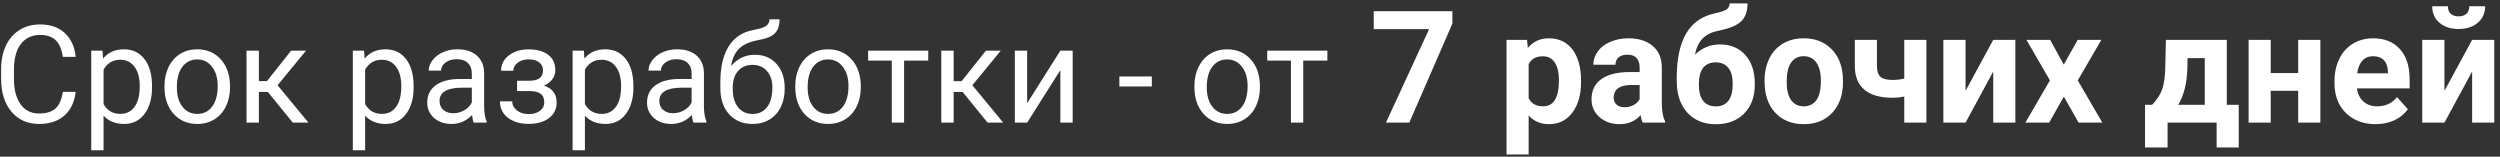 <?xml version="1.0" encoding="UTF-8"?> <svg xmlns="http://www.w3.org/2000/svg" width="367" height="23" viewBox="0 0 367 23" fill="none"><rect x="0" y="0" width="367" height="23" fill="#333333" stroke="none"/> <path d="M11.109 13.488C10.934 14.992 10.377 16.154 9.439 16.975C8.508 17.788 7.268 18.195 5.719 18.195C4.039 18.195 2.691 17.593 1.676 16.389C0.667 15.184 0.162 13.573 0.162 11.555V10.188C0.162 8.866 0.396 7.704 0.865 6.701C1.34 5.699 2.011 4.93 2.877 4.396C3.743 3.856 4.745 3.586 5.885 3.586C7.395 3.586 8.606 4.009 9.518 4.855C10.429 5.695 10.96 6.861 11.109 8.352H9.225C9.062 7.219 8.707 6.398 8.16 5.891C7.62 5.383 6.861 5.129 5.885 5.129C4.687 5.129 3.746 5.572 3.062 6.457C2.385 7.342 2.047 8.602 2.047 10.236V11.613C2.047 13.156 2.369 14.383 3.014 15.295C3.658 16.206 4.56 16.662 5.719 16.662C6.76 16.662 7.558 16.428 8.111 15.959C8.671 15.484 9.042 14.66 9.225 13.488H11.109ZM22.32 12.834C22.32 14.442 21.953 15.738 21.217 16.721C20.481 17.704 19.485 18.195 18.229 18.195C16.946 18.195 15.937 17.788 15.201 16.975V22.062H13.395V7.434H15.045L15.133 8.605C15.868 7.694 16.891 7.238 18.199 7.238C19.469 7.238 20.471 7.717 21.207 8.674C21.949 9.631 22.32 10.962 22.32 12.668V12.834ZM20.514 12.629C20.514 11.438 20.26 10.497 19.752 9.807C19.244 9.117 18.547 8.771 17.662 8.771C16.568 8.771 15.748 9.257 15.201 10.227V15.275C15.742 16.239 16.568 16.721 17.682 16.721C18.547 16.721 19.234 16.379 19.742 15.695C20.256 15.005 20.514 13.983 20.514 12.629ZM24.146 12.619C24.146 11.584 24.348 10.653 24.752 9.826C25.162 8.999 25.729 8.361 26.451 7.912C27.18 7.463 28.01 7.238 28.941 7.238C30.38 7.238 31.542 7.736 32.428 8.732C33.32 9.729 33.766 11.053 33.766 12.707V12.834C33.766 13.863 33.567 14.787 33.17 15.607C32.779 16.421 32.216 17.056 31.48 17.512C30.751 17.967 29.912 18.195 28.961 18.195C27.529 18.195 26.366 17.697 25.475 16.701C24.589 15.705 24.146 14.387 24.146 12.746V12.619ZM25.963 12.834C25.963 14.006 26.233 14.947 26.773 15.656C27.32 16.366 28.049 16.721 28.961 16.721C29.879 16.721 30.608 16.363 31.148 15.646C31.689 14.924 31.959 13.915 31.959 12.619C31.959 11.46 31.682 10.523 31.129 9.807C30.582 9.084 29.853 8.723 28.941 8.723C28.049 8.723 27.33 9.077 26.783 9.787C26.236 10.497 25.963 11.512 25.963 12.834ZM39.322 13.498H38.004V18H36.188V7.434H38.004V11.906H39.185L42.74 7.434H44.928L40.748 12.512L45.279 18H42.984L39.322 13.498ZM60.719 12.834C60.719 14.442 60.351 15.738 59.615 16.721C58.88 17.704 57.883 18.195 56.627 18.195C55.344 18.195 54.335 17.788 53.6 16.975V22.062H51.793V7.434H53.443L53.531 8.605C54.267 7.694 55.289 7.238 56.598 7.238C57.867 7.238 58.87 7.717 59.605 8.674C60.348 9.631 60.719 10.962 60.719 12.668V12.834ZM58.912 12.629C58.912 11.438 58.658 10.497 58.15 9.807C57.643 9.117 56.946 8.771 56.06 8.771C54.967 8.771 54.147 9.257 53.6 10.227V15.275C54.14 16.239 54.967 16.721 56.08 16.721C56.946 16.721 57.633 16.379 58.141 15.695C58.655 15.005 58.912 13.983 58.912 12.629ZM69.547 18C69.443 17.792 69.358 17.421 69.293 16.887C68.453 17.759 67.451 18.195 66.285 18.195C65.243 18.195 64.387 17.902 63.717 17.316C63.053 16.724 62.721 15.975 62.721 15.07C62.721 13.97 63.137 13.117 63.971 12.512C64.811 11.9 65.989 11.594 67.506 11.594H69.264V10.764C69.264 10.132 69.075 9.631 68.697 9.26C68.32 8.882 67.763 8.693 67.027 8.693C66.383 8.693 65.842 8.856 65.406 9.182C64.97 9.507 64.752 9.901 64.752 10.363H62.935C62.935 9.836 63.121 9.328 63.492 8.84C63.87 8.345 64.378 7.954 65.016 7.668C65.66 7.382 66.367 7.238 67.135 7.238C68.352 7.238 69.306 7.544 69.996 8.156C70.686 8.762 71.044 9.598 71.07 10.666V15.529C71.07 16.499 71.194 17.271 71.441 17.844V18H69.547ZM66.549 16.623C67.115 16.623 67.652 16.477 68.16 16.184C68.668 15.891 69.036 15.51 69.264 15.041V12.873H67.848C65.634 12.873 64.527 13.521 64.527 14.816C64.527 15.383 64.716 15.825 65.094 16.145C65.471 16.463 65.956 16.623 66.549 16.623ZM79.713 10.324C79.713 9.829 79.524 9.439 79.147 9.152C78.769 8.859 78.251 8.713 77.594 8.713C76.956 8.713 76.422 8.879 75.992 9.211C75.569 9.543 75.357 9.934 75.357 10.383H73.561C73.561 9.465 73.945 8.713 74.713 8.127C75.481 7.541 76.441 7.248 77.594 7.248C78.831 7.248 79.794 7.515 80.484 8.049C81.174 8.576 81.519 9.331 81.519 10.315C81.519 10.79 81.376 11.226 81.09 11.623C80.803 12.02 80.397 12.336 79.869 12.57C81.1 12.987 81.715 13.807 81.715 15.031C81.715 16.001 81.341 16.77 80.592 17.336C79.843 17.902 78.844 18.186 77.594 18.186C76.376 18.186 75.37 17.889 74.576 17.297C73.788 16.698 73.394 15.891 73.394 14.875H75.191C75.191 15.389 75.419 15.832 75.875 16.203C76.337 16.568 76.91 16.75 77.594 16.75C78.284 16.75 78.841 16.59 79.264 16.271C79.687 15.953 79.898 15.539 79.898 15.031C79.898 14.439 79.719 14.016 79.361 13.762C79.01 13.501 78.46 13.371 77.711 13.371H75.904V11.848H77.867C79.098 11.815 79.713 11.307 79.713 10.324ZM92.984 12.834C92.984 14.442 92.617 15.738 91.881 16.721C91.145 17.704 90.149 18.195 88.893 18.195C87.61 18.195 86.601 17.788 85.865 16.975V22.062H84.059V7.434H85.709L85.797 8.605C86.533 7.694 87.555 7.238 88.863 7.238C90.133 7.238 91.135 7.717 91.871 8.674C92.613 9.631 92.984 10.962 92.984 12.668V12.834ZM91.178 12.629C91.178 11.438 90.924 10.497 90.416 9.807C89.908 9.117 89.212 8.771 88.326 8.771C87.232 8.771 86.412 9.257 85.865 10.227V15.275C86.406 16.239 87.232 16.721 88.346 16.721C89.212 16.721 89.898 16.379 90.406 15.695C90.921 15.005 91.178 13.983 91.178 12.629ZM101.812 18C101.708 17.792 101.624 17.421 101.559 16.887C100.719 17.759 99.716 18.195 98.551 18.195C97.509 18.195 96.653 17.902 95.982 17.316C95.318 16.724 94.986 15.975 94.986 15.07C94.986 13.97 95.403 13.117 96.236 12.512C97.076 11.9 98.255 11.594 99.772 11.594H101.529V10.764C101.529 10.132 101.34 9.631 100.963 9.26C100.585 8.882 100.029 8.693 99.293 8.693C98.648 8.693 98.108 8.856 97.672 9.182C97.236 9.507 97.018 9.901 97.018 10.363H95.201C95.201 9.836 95.387 9.328 95.758 8.84C96.135 8.345 96.643 7.954 97.281 7.668C97.926 7.382 98.632 7.238 99.4 7.238C100.618 7.238 101.572 7.544 102.262 8.156C102.952 8.762 103.31 9.598 103.336 10.666V15.529C103.336 16.499 103.46 17.271 103.707 17.844V18H101.812ZM98.814 16.623C99.381 16.623 99.918 16.477 100.426 16.184C100.934 15.891 101.301 15.51 101.529 15.041V12.873H100.113C97.9 12.873 96.793 13.521 96.793 14.816C96.793 15.383 96.982 15.825 97.359 16.145C97.737 16.463 98.222 16.623 98.814 16.623ZM110.807 8.039C112.135 8.039 113.196 8.485 113.99 9.377C114.791 10.262 115.191 11.431 115.191 12.883V13.049C115.191 14.045 114.999 14.937 114.615 15.725C114.231 16.506 113.678 17.115 112.955 17.551C112.239 17.98 111.412 18.195 110.475 18.195C109.055 18.195 107.913 17.723 107.047 16.779C106.181 15.829 105.748 14.556 105.748 12.961V12.082C105.748 9.862 106.158 8.098 106.979 6.789C107.805 5.48 109.023 4.683 110.631 4.396C111.542 4.234 112.158 4.035 112.477 3.801C112.796 3.566 112.955 3.244 112.955 2.834H114.439C114.439 3.648 114.254 4.283 113.883 4.738C113.518 5.194 112.932 5.516 112.125 5.705L110.777 6.008C109.703 6.262 108.896 6.691 108.355 7.297C107.822 7.896 107.473 8.697 107.311 9.699C108.268 8.592 109.433 8.039 110.807 8.039ZM110.455 9.523C109.57 9.523 108.867 9.823 108.346 10.422C107.825 11.014 107.564 11.838 107.564 12.893V13.049C107.564 14.182 107.825 15.08 108.346 15.744C108.873 16.402 109.583 16.73 110.475 16.73C111.373 16.73 112.083 16.398 112.604 15.734C113.124 15.07 113.385 14.1 113.385 12.824C113.385 11.828 113.121 11.031 112.594 10.432C112.073 9.826 111.36 9.523 110.455 9.523ZM116.744 12.619C116.744 11.584 116.946 10.653 117.35 9.826C117.76 8.999 118.326 8.361 119.049 7.912C119.778 7.463 120.608 7.238 121.539 7.238C122.978 7.238 124.14 7.736 125.025 8.732C125.917 9.729 126.363 11.053 126.363 12.707V12.834C126.363 13.863 126.165 14.787 125.768 15.607C125.377 16.421 124.814 17.056 124.078 17.512C123.349 17.967 122.509 18.195 121.559 18.195C120.126 18.195 118.964 17.697 118.072 16.701C117.187 15.705 116.744 14.387 116.744 12.746V12.619ZM118.561 12.834C118.561 14.006 118.831 14.947 119.371 15.656C119.918 16.366 120.647 16.721 121.559 16.721C122.477 16.721 123.206 16.363 123.746 15.646C124.286 14.924 124.557 13.915 124.557 12.619C124.557 11.46 124.28 10.523 123.727 9.807C123.18 9.084 122.451 8.723 121.539 8.723C120.647 8.723 119.928 9.077 119.381 9.787C118.834 10.497 118.561 11.512 118.561 12.834ZM136.266 8.898H132.721V18H130.914V8.898H127.438V7.434H136.266V8.898ZM141.314 13.498H139.996V18H138.18V7.434H139.996V11.906H141.178L144.732 7.434H146.92L142.74 12.512L147.271 18H144.977L141.314 13.498ZM155.66 7.434H157.467V18H155.66V10.295L150.787 18H148.98V7.434H150.787V15.148L155.66 7.434ZM169.088 12.697H164.322V11.223H169.088V12.697ZM175.338 12.619C175.338 11.584 175.54 10.653 175.943 9.826C176.354 8.999 176.92 8.361 177.643 7.912C178.372 7.463 179.202 7.238 180.133 7.238C181.572 7.238 182.734 7.736 183.619 8.732C184.511 9.729 184.957 11.053 184.957 12.707V12.834C184.957 13.863 184.758 14.787 184.361 15.607C183.971 16.421 183.408 17.056 182.672 17.512C181.943 17.967 181.103 18.195 180.152 18.195C178.72 18.195 177.558 17.697 176.666 16.701C175.781 15.705 175.338 14.387 175.338 12.746V12.619ZM177.154 12.834C177.154 14.006 177.424 14.947 177.965 15.656C178.512 16.366 179.241 16.721 180.152 16.721C181.07 16.721 181.799 16.363 182.34 15.646C182.88 14.924 183.15 13.915 183.15 12.619C183.15 11.46 182.874 10.523 182.32 9.807C181.773 9.084 181.044 8.723 180.133 8.723C179.241 8.723 178.521 9.077 177.975 9.787C177.428 10.497 177.154 11.512 177.154 12.834ZM194.859 8.898H191.314V18H189.508V8.898H186.031V7.434H194.859V8.898ZM213.208 3.468L206.885 18H203.459L209.793 4.276H201.663V1.648H213.208V3.468ZM232.097 12.037C232.097 13.908 231.67 15.409 230.817 16.54C229.971 17.663 228.825 18.225 227.38 18.225C226.153 18.225 225.16 17.798 224.404 16.944V22.672H221.159V5.849H224.168L224.281 7.039C225.067 6.096 226.093 5.624 227.358 5.624C228.855 5.624 230.02 6.178 230.851 7.286C231.682 8.394 232.097 9.922 232.097 11.868V12.037ZM228.852 11.801C228.852 10.67 228.649 9.798 228.245 9.184C227.848 8.57 227.268 8.263 226.504 8.263C225.486 8.263 224.786 8.653 224.404 9.431V14.406C224.801 15.207 225.509 15.608 226.527 15.608C228.077 15.608 228.852 14.339 228.852 11.801ZM241.16 18C241.01 17.708 240.902 17.345 240.834 16.911C240.048 17.787 239.026 18.225 237.769 18.225C236.578 18.225 235.59 17.88 234.804 17.191C234.025 16.503 233.636 15.634 233.636 14.586C233.636 13.298 234.111 12.31 235.062 11.621C236.02 10.932 237.402 10.584 239.206 10.577H240.7V9.88C240.7 9.319 240.554 8.87 240.262 8.533C239.977 8.196 239.524 8.027 238.903 8.027C238.356 8.027 237.926 8.158 237.611 8.42C237.304 8.682 237.151 9.042 237.151 9.499H233.905C233.905 8.795 234.122 8.143 234.557 7.544C234.991 6.945 235.605 6.478 236.398 6.141C237.192 5.796 238.083 5.624 239.071 5.624C240.569 5.624 241.755 6.002 242.631 6.758C243.515 7.507 243.957 8.563 243.957 9.925V15.192C243.964 16.345 244.125 17.218 244.439 17.809V18H241.16ZM238.476 15.743C238.955 15.743 239.397 15.638 239.801 15.428C240.206 15.211 240.505 14.923 240.7 14.563V12.475H239.487C237.862 12.475 236.997 13.036 236.893 14.159L236.881 14.35C236.881 14.754 237.024 15.088 237.308 15.35C237.593 15.612 237.982 15.743 238.476 15.743ZM252.48 6.522C254.038 6.522 255.281 7.039 256.209 8.072C257.137 9.105 257.602 10.509 257.602 12.284V12.441C257.602 14.193 257.085 15.597 256.052 16.652C255.019 17.708 253.63 18.236 251.885 18.236C250.133 18.236 248.737 17.667 247.696 16.529C246.663 15.383 246.146 13.83 246.146 11.868V11.329C246.161 8.596 246.622 6.459 247.528 4.917C248.441 3.367 249.811 2.39 251.638 1.985C252.597 1.776 253.214 1.57 253.491 1.368C253.768 1.158 253.907 0.87 253.907 0.503H256.535C256.535 1.678 256.216 2.562 255.58 3.153C254.951 3.745 253.828 4.202 252.211 4.523C251.253 4.718 250.496 5.096 249.942 5.658C249.388 6.219 249.014 7.009 248.819 8.027C249.853 7.024 251.073 6.522 252.48 6.522ZM251.863 9.15C251.092 9.15 250.485 9.409 250.043 9.925C249.609 10.442 249.392 11.28 249.392 12.441C249.392 13.474 249.605 14.264 250.032 14.81C250.459 15.35 251.077 15.619 251.885 15.619C252.671 15.619 253.278 15.353 253.705 14.822C254.131 14.29 254.348 13.508 254.356 12.475V12.205C254.356 11.209 254.135 10.453 253.693 9.937C253.259 9.412 252.649 9.15 251.863 9.15ZM259.039 11.812C259.039 10.607 259.271 9.532 259.735 8.589C260.2 7.646 260.866 6.916 261.734 6.399C262.61 5.882 263.625 5.624 264.778 5.624C266.417 5.624 267.754 6.126 268.787 7.129C269.828 8.132 270.408 9.495 270.528 11.217L270.55 12.048C270.55 13.912 270.03 15.409 268.989 16.54C267.949 17.663 266.552 18.225 264.8 18.225C263.048 18.225 261.648 17.663 260.6 16.54C259.559 15.417 259.039 13.89 259.039 11.958V11.812ZM262.285 12.048C262.285 13.201 262.502 14.084 262.936 14.698C263.37 15.305 263.992 15.608 264.8 15.608C265.586 15.608 266.2 15.308 266.642 14.71C267.084 14.103 267.305 13.137 267.305 11.812C267.305 10.681 267.084 9.806 266.642 9.184C266.2 8.563 265.579 8.252 264.778 8.252C263.984 8.252 263.37 8.563 262.936 9.184C262.502 9.798 262.285 10.753 262.285 12.048ZM282.792 18H279.546V14.182C278.939 14.294 278.374 14.35 277.85 14.35C276.016 14.35 274.634 13.961 273.706 13.182C272.778 12.403 272.306 11.265 272.291 9.768V5.849H275.537V9.768C275.544 10.472 275.716 10.977 276.053 11.284C276.39 11.584 276.989 11.733 277.85 11.733C278.389 11.733 278.954 11.67 279.546 11.543V5.849H282.792V18ZM292.607 5.849H295.853V18H292.607V10.498L288.542 18H285.285V5.849H288.542V13.339L292.607 5.849ZM302.961 9.476L305.005 5.849H308.476L305.017 11.801L308.622 18H305.14L302.973 14.182L300.816 18H297.324L300.929 11.801L297.481 5.849H300.962L302.961 9.476ZM315.933 15.383C316.666 14.605 317.164 13.834 317.426 13.07C317.688 12.306 317.834 11.224 317.864 9.824L317.954 5.849H326.894V15.383H328.646V21.65H325.4V18H318.201V21.65H314.888V15.383H315.933ZM319.762 15.383H323.659V8.533H321.132L321.11 9.993C321.042 12.224 320.593 14.021 319.762 15.383ZM340.628 18H337.372V13.328H333.34V18H330.094V5.849H333.34V10.723H337.372V5.849H340.628V18ZM348.737 18.225C346.955 18.225 345.502 17.678 344.379 16.585C343.264 15.492 342.706 14.036 342.706 12.216V11.902C342.706 10.681 342.942 9.592 343.414 8.634C343.885 7.668 344.552 6.927 345.413 6.41C346.281 5.886 347.269 5.624 348.377 5.624C350.04 5.624 351.346 6.148 352.297 7.196C353.255 8.244 353.734 9.731 353.734 11.655V12.98H345.997C346.101 13.774 346.416 14.41 346.94 14.889C347.472 15.368 348.142 15.608 348.95 15.608C350.201 15.608 351.178 15.155 351.881 14.249L353.476 16.035C352.989 16.724 352.331 17.262 351.5 17.652C350.668 18.034 349.748 18.225 348.737 18.225ZM348.366 8.252C347.722 8.252 347.198 8.469 346.794 8.903C346.397 9.338 346.143 9.959 346.03 10.768H350.545V10.509C350.53 9.791 350.335 9.236 349.961 8.847C349.587 8.45 349.055 8.252 348.366 8.252ZM362.91 5.849H366.155V18H362.91V10.498L358.844 18H355.587V5.849H358.844V13.339L362.91 5.849ZM364.819 0.918C364.819 1.914 364.459 2.719 363.741 3.333C363.029 3.947 362.094 4.254 360.933 4.254C359.773 4.254 358.833 3.951 358.114 3.344C357.403 2.738 357.047 1.929 357.047 0.918H359.35C359.35 1.39 359.488 1.757 359.765 2.019C360.05 2.274 360.439 2.401 360.933 2.401C361.42 2.401 361.802 2.274 362.079 2.019C362.356 1.757 362.494 1.39 362.494 0.918H364.819Z" fill="white"></path> </svg> 